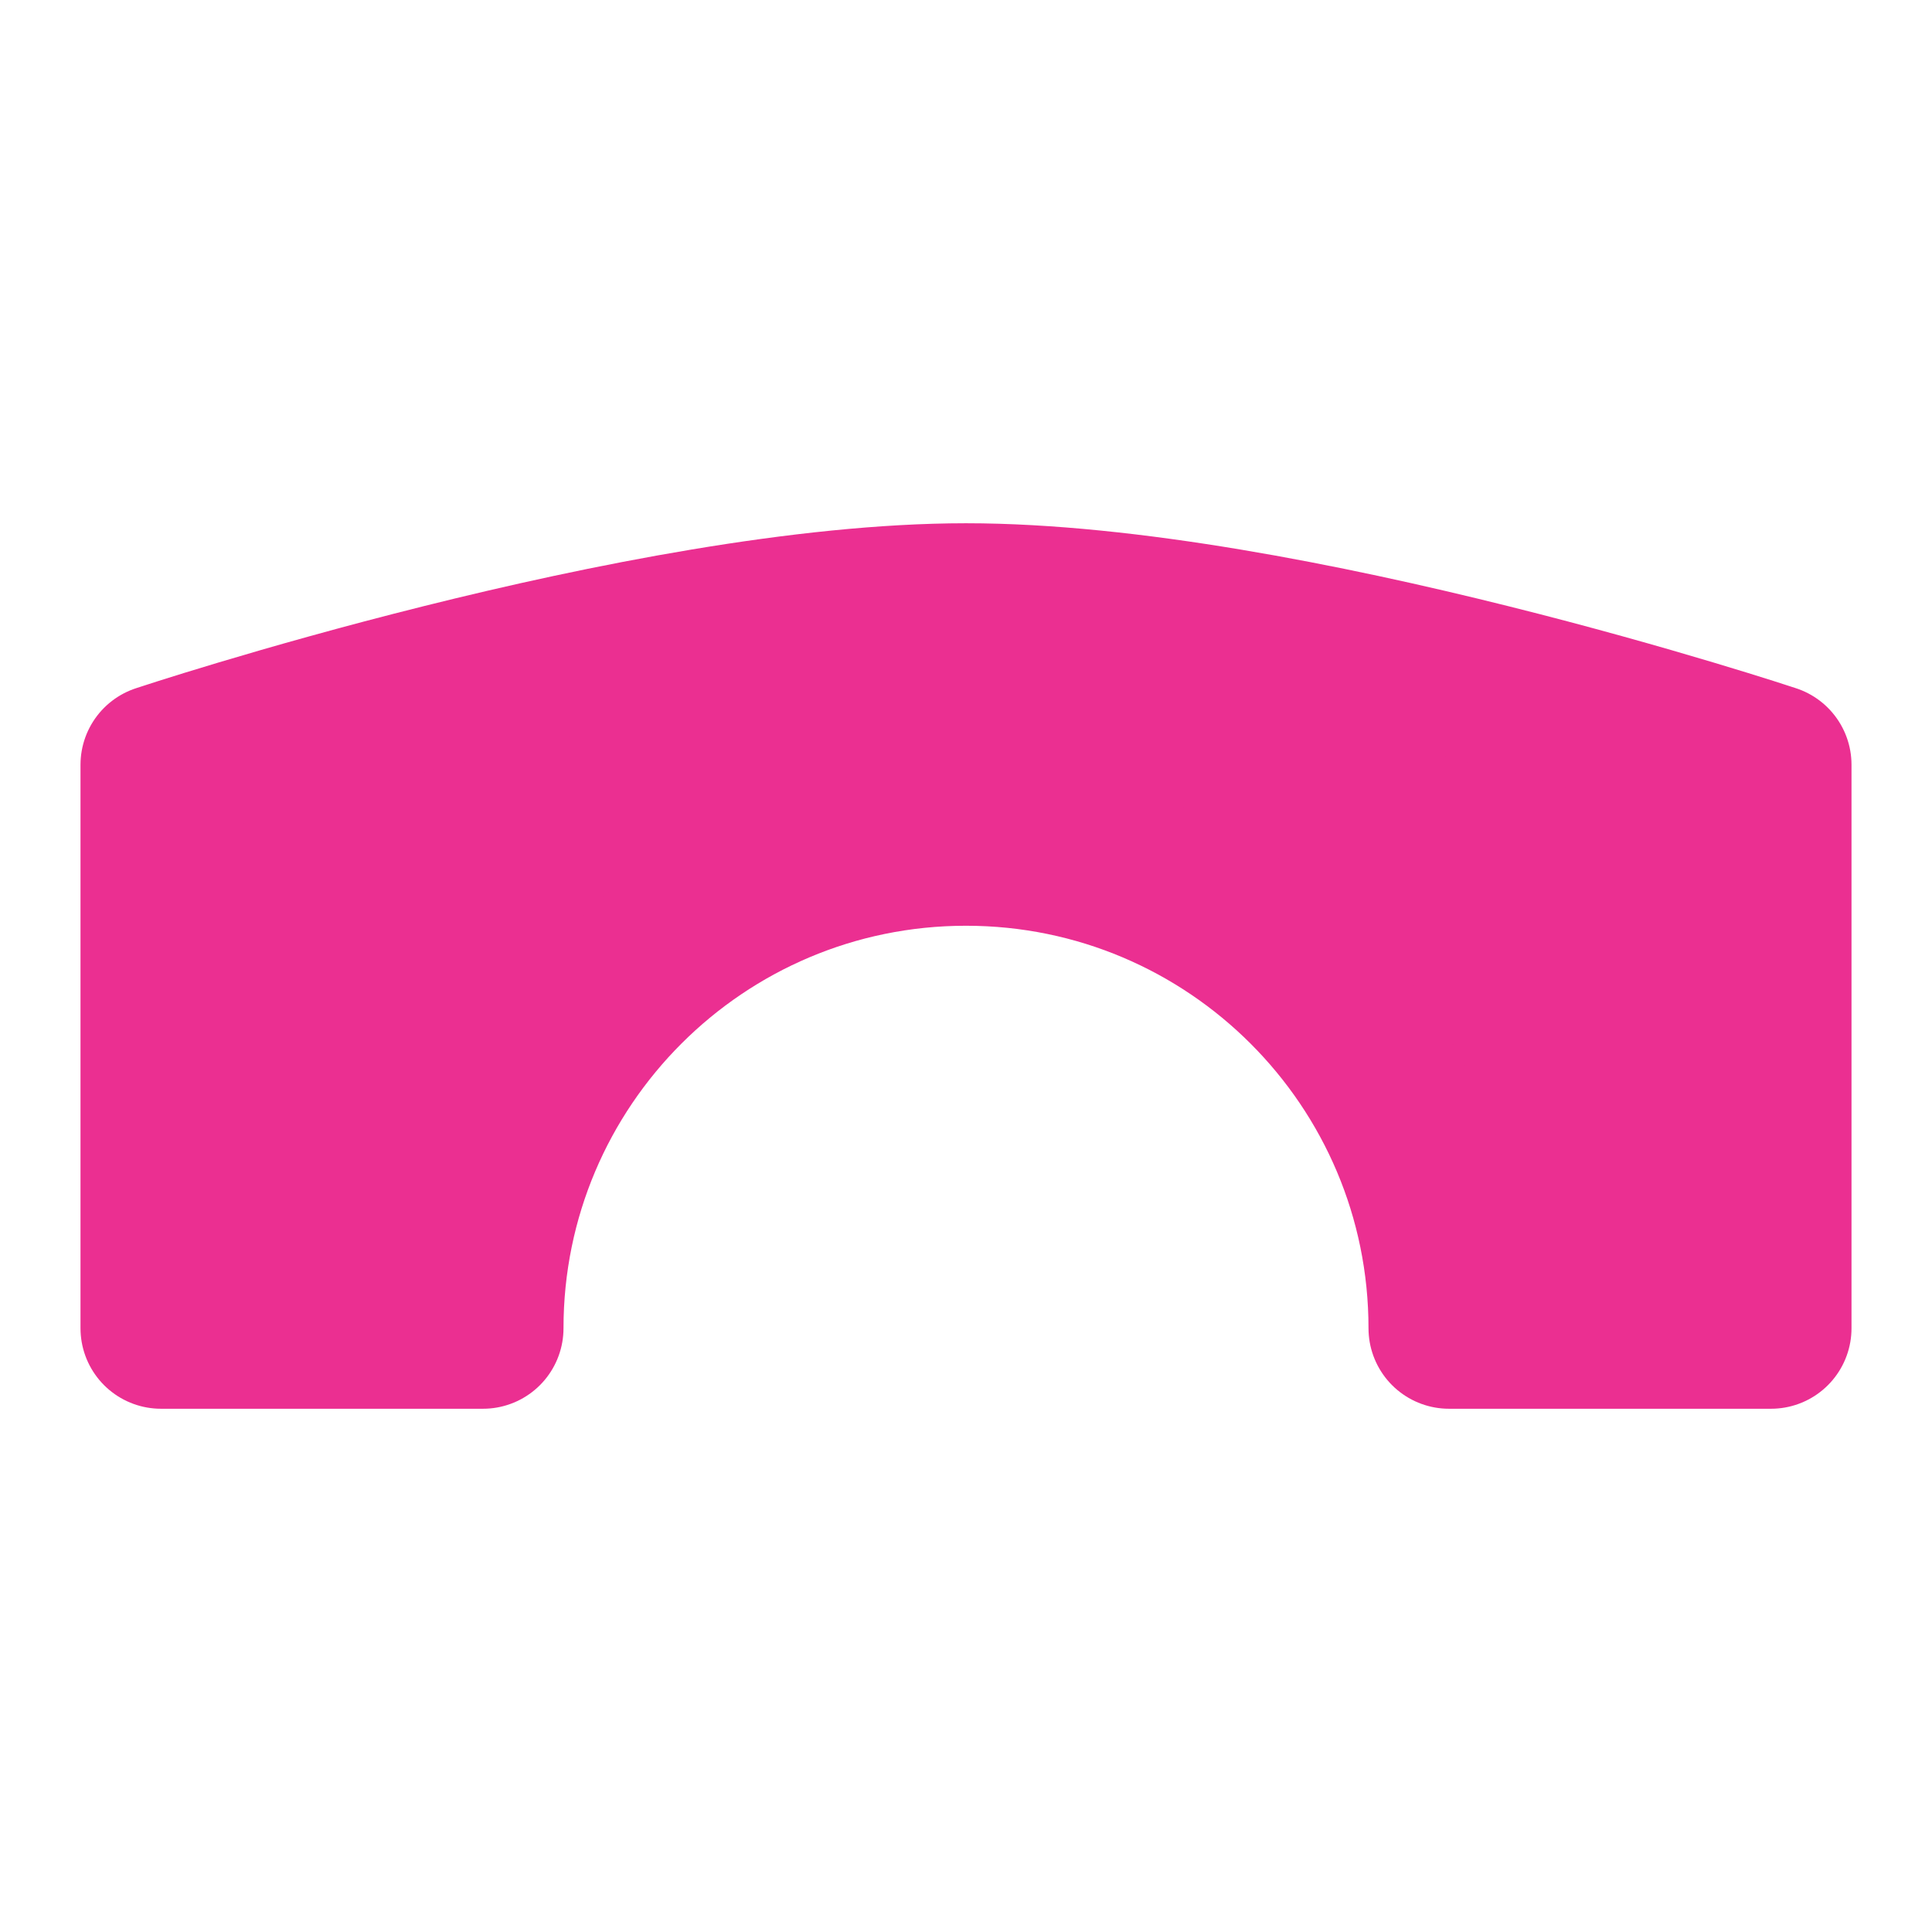 <svg width="96" height="96" viewBox="0 0 96 96" fill="none" xmlns="http://www.w3.org/2000/svg">
<path d="M8 38V66H24C24 52.746 34.746 42 48 42C61.254 42 72 52.746 72 66H88V38C88 38 63.93 30 48 30C32.07 30 8 38 8 38Z" fill="#EB2F91" stroke="#EB2F91" stroke-width="8" stroke-linecap="round" stroke-linejoin="round"/>
</svg>
